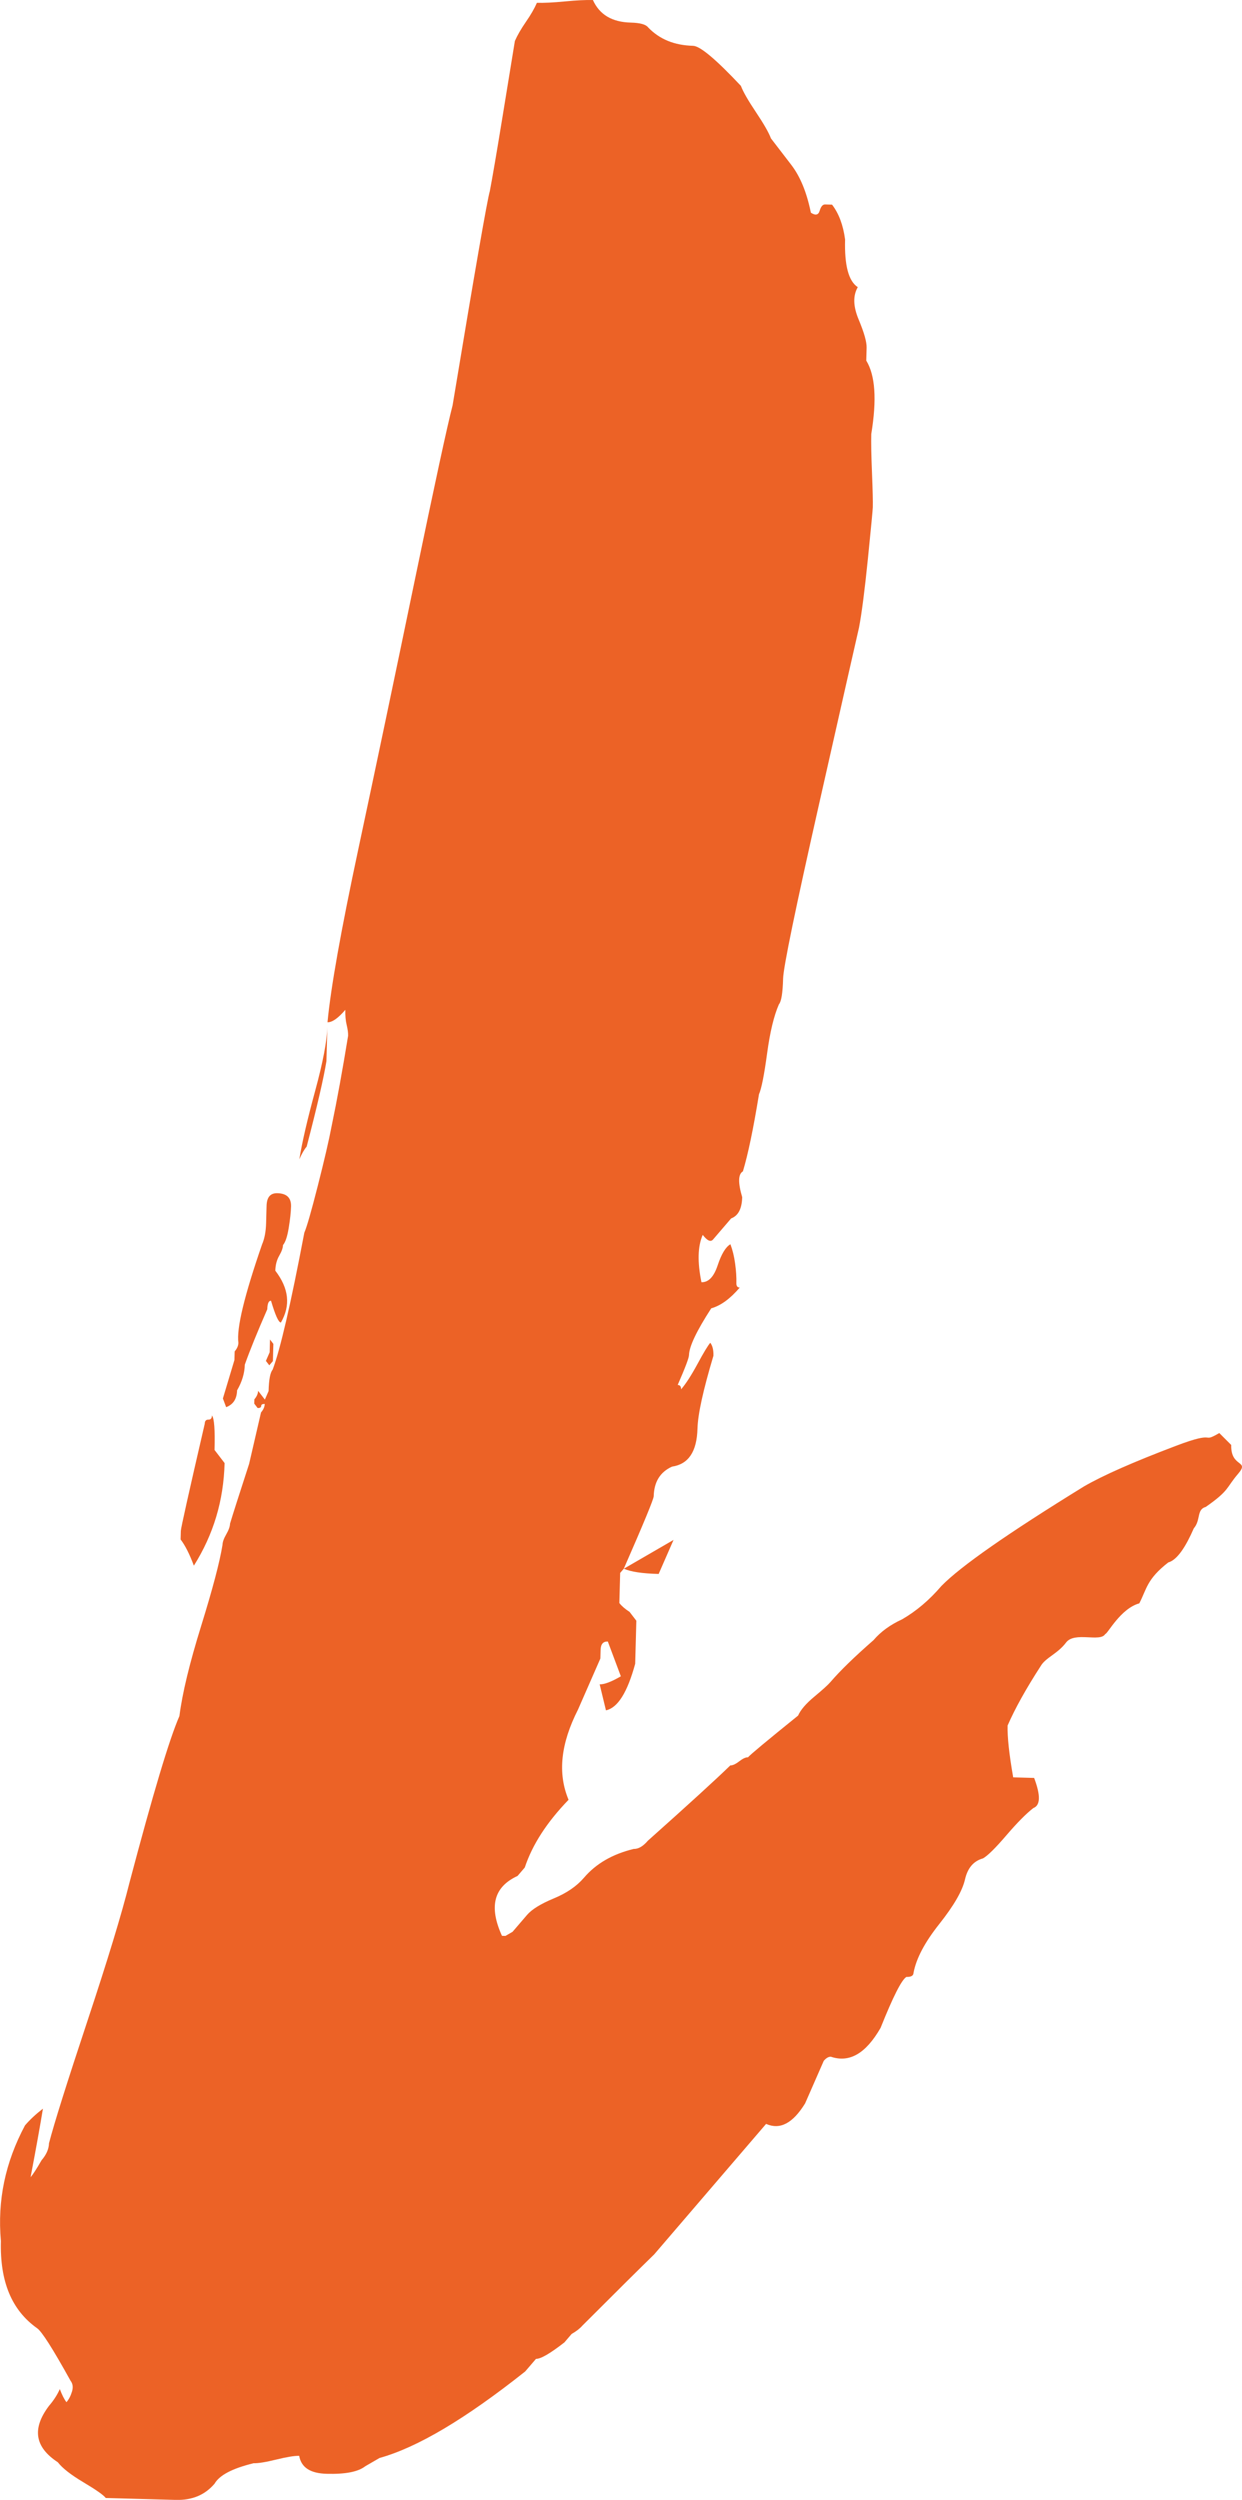 <?xml version="1.0" encoding="UTF-8"?>
<svg xmlns="http://www.w3.org/2000/svg" id="Layer_1" data-name="Layer 1" viewBox="0 0 473.68 953">
  <defs>
    <style>
      .cls-1 {
        fill: #ec6226;
      }
    </style>
  </defs>
  <path class="cls-1" d="M90.44,529.99c1.88-3.26,2.84-6.47,2.93-9.77,1.94-5.46,4.75-12.39,8.57-21.11.06-2.2.53-3.27,1.42-3.25,1.64,5.56,2.88,8.29,3.77,8.31,3.76-6.52,3.06-13-2.13-19.76.06-2.21.55-4.08,1.49-5.71.94-1.63,1.41-2.96,1.44-4.06.92-1.08,1.64-3.21,2.18-6.51.54-3.3.83-5.98.89-8.19.09-3.31-1.62-4.97-5.2-5.07-2.69-.07-4.04,1.51-4.13,4.81l-.18,6.56c-.09,3.31-.6,5.99-1.55,8.17-6.8,19.67-9.76,31.99-9.02,37.52-.03,1.1-.5,2.17-1.42,3.25l-.09,3.28-4.4,14.66,1.24,3.32c2.72-1.03,4.09-3.15,4.17-6.46Z"></path>
  <path class="cls-1" d="M124.5,404.48l.36-13.13c-.15,5.51-1.68,13.55-4.66,24.5-2.98,10.95-4.97,19.52-6.04,26.11.96-2.18,1.87-3.77,2.8-4.85,4-15.34,6.48-26.05,7.55-32.63Z"></path>
  <path class="cls-1" d="M85.68,557.78l-3.86-5.03c.21-7.72-.11-12.04-.98-13.16-.03,1.1-.48,1.63-1.38,1.6-.89-.02-1.35.5-1.38,1.6-6.09,26.31-9.07,39.7-9.11,40.8l-.09,3.28c1.73,2.25,3.39,5.53,5.06,9.99,7.49-11.93,11.34-24.76,11.72-39.09Z"></path>
  <path class="cls-1" d="M102.83,515.55l-1.42,3.25,1.29,1.68,1.38-1.6.18-6.56-1.29-1.68c-.06,2.21-.1,3.82-.13,4.92Z"></path>
  <path class="cls-1" d="M469.57,550.85l-4.55-4.55c-7.28,4.22-.24-1.3-16.53,4.88-16.29,6.18-27.8,11.25-35.08,15.47-29.15,17.97-46.99,30.41-54.36,37.94-4.62,5.39-9.55,9.57-15.01,12.73-4.53,2.08-8.11,4.68-10.88,7.92-7.34,6.42-12.73,11.66-16.43,15.97-.92,1.08-2.94,2.91-6.15,5.58-3.21,2.67-5.24,5.04-6.2,7.22-11.9,9.61-18.17,14.82-19.1,15.9-.9-.02-2,.49-3.37,1.55-1.37,1.06-2.48,1.57-3.38,1.55-5.52,5.37-15.84,14.78-31.44,28.7-1.85,2.16-3.63,3.19-5.42,3.14-8.12,1.99-14.34,5.59-18.96,10.98-2.78,3.24-6.56,5.83-11.55,7.9-4.98,2.07-8.32,4.14-10.17,6.29l-5.51,6.42-2.71,1.57s-.44-.01-1.33-.04c-5.07-11.17-3.12-18.66,5.95-22.83l2.75-3.21c2.92-8.75,8.4-17.22,16.7-25.82-4.21-10.04-3.03-21.33,3.6-34.38l8.53-19.47.09-3.28c.06-2.21.96-3.26,2.75-3.21l4.97,13.27c-3.64,2.11-6.29,3.11-8.08,3.06l2.4,9.92c4.51-.98,8.16-6.81,11.15-17.76l.44-16.41-2.57-3.35c-1.76-1.15-3.04-2.26-3.91-3.39l.31-11.49,1.38-1.6c7.64-17.44,11.38-26.5,11.41-27.61.15-5.51,2.44-9.22,6.97-11.3,6.3-.93,9.49-5.7,9.73-14.51.15-5.51,2.15-14.62,6.08-27.75.06-2.21-.33-3.83-1.2-4.96-.93,1.08-2.53,3.73-4.88,8.08-2.36,4.35-4.41,7.53-6.26,9.68.03-1.1-.39-1.65-1.29-1.68,2.86-6.54,4.28-10.28,4.31-11.38.09-3.31,2.87-9.16,8.48-17.83,3.61-1.01,7.18-3.6,10.88-7.91-.9-.02-1.32-.58-1.29-1.68.06-2.21-.09-4.63-.47-7.4-.37-2.77-.96-5.21-1.8-7.44-1.82,1.05-3.42,3.7-4.88,8.08-1.46,4.37-3.49,6.47-6.17,6.4-1.58-7.77-1.42-13.69.49-18.05,1.73,2.25,3.03,2.83,3.95,1.75l6.88-8.02c2.72-1.03,4.1-3.69,4.22-8.1-1.64-5.56-1.55-8.79.27-9.84,1.97-6.57,3.98-16.21,6.13-29.39.96-2.18,1.97-7.27,3.09-15.52,1.12-8.24,2.6-14.4,4.51-18.76.93-1.08,1.45-4.3,1.6-9.81.12-4.41,4.65-26.38,13.81-66.95,9.16-40.57,14.13-62.53,15.15-66.91,1.04-5.49,2.15-14.08,3.38-26.18,1.22-12.1,1.84-18.55,1.87-19.65.06-2.2-.04-6.52-.31-13.14-.27-6.63-.36-11.48-.27-14.79,2.15-13.18,1.52-22.36-1.91-27.97l.13-4.92c.06-2.21-.94-5.73-3.04-10.76s-2.21-9.07-.33-12.32c-3.52-2.3-5.11-8.27-4.84-18.19-.75-5.54-2.38-9.89-4.97-13.27l-2.67-.07c-.89-.02-1.57.77-2.06,2.41-.49,1.64-1.59,1.88-3.35.73-1.58-7.77-4.04-13.76-7.5-18.27l-7.73-10.06c-.84-2.23-2.71-5.51-5.73-10.01-3.01-4.5-4.89-7.78-5.73-10.01-9.58-10.19-15.57-15.2-18.25-15.27-7.16-.19-12.79-2.5-17.14-7.03-.87-1.13-3.04-1.73-6.62-1.82-7.16-.19-11.9-3.02-14.43-8.6-2.68-.07-6.19.1-10.68.53-4.49.43-8,.6-10.68.53-.95,2.18-2.33,4.57-4.2,7.27-1.86,2.71-3.24,5.09-4.2,7.28-1.07,6.59-2.65,16.24-4.8,29.43-2.15,13.18-3.71,22.3-4.75,27.79-.98,3.28-5.65,30.09-14.21,81.71-2,7.67-6.75,29.63-14.48,66.93-7.73,37.3-14.76,70.78-21.43,102.04-6.67,31.26-10.54,52.98-11.79,66.18,1.79.05,4.02-1.51,6.8-4.74-.06,2.2.11,4.1.51,5.76.4,1.67.58,3.02.55,4.12-2.15,13.18-4.2,24.44-6.26,34.31-1.04,5.49-2.78,12.98-5.29,22.84-2.51,9.86-4.2,15.74-5.15,17.92-5.22,27.44-9.19,44.57-12.08,52.22-.92,1.08-1.44,3.76-1.55,8.17l-1.42,3.24-2.58-3.35c-.03,1.1-.5,2.17-1.42,3.25l-.05,1.64,1.29,1.68c.9.02,1.34-.23,1.36-.78.01-.55.46-.81,1.35-.78-.03,1.1-.5,2.17-1.42,3.25l-4.53,19.58c-3.91,12.03-6.3,19.51-7.28,22.79-.03,1.1-.5,2.44-1.44,4.07-.94,1.63-1.41,2.96-1.44,4.06-1.07,6.59-3.76,16.76-8.17,30.98-4.41,14.22-7.13,25.46-8.26,34.26-3.82,8.72-10.07,29.57-19.05,63.52-3.01,12.05-8.3,29.42-16.1,52.93-7.8,23.51-12.59,38.73-14.59,46.4-.06,2.2-.99,4.33-2.84,6.49-1.88,3.26-3.25,5.38-4.18,6.46,2.09-10.98,3.63-19.56,4.71-26.14-2.75,2.13-4.99,4.23-6.84,6.38-7.55,14.14-10.57,28.6-9.19,44.09-.42,15.43,4.1,26.33,13.77,33.21,1.76,1.15,5.96,7.73,12.79,20.05.87,1.13,1.05,2.48.55,4.12-.49,1.64-1.18,2.97-2.11,4.05-.86-1.13-1.7-2.77-2.53-5-.96,2.18-2.33,4.3-4.18,6.46-6.5,8.65-5.38,15.68,3.42,21.44,1.73,2.25,4.94,4.76,9.79,7.65,4.85,2.89,7.64,4.85,8.5,5.98l5.33.14,21.32.58c6.27.17,11.13-1.85,14.83-6.17,1.88-3.26,6.76-5.82,14.88-7.81,1.79.05,4.65-.41,8.7-1.41,4.06-.99,6.91-1.45,8.7-1.41.78,4.43,4.21,6.68,10.48,6.85,7.16.19,12-.75,14.74-2.89l2.71-1.57,2.71-1.57c14.44-4.02,32.67-14.84,55.55-32.98l4.13-4.81c1.79.05,5.35-2.01,10.83-6.27l2.75-3.21c1.82-1.05,3.16-2.09,4.09-3.17,12.89-12.89,21.88-21.8,27.4-27.17l42.68-49.75c5.31,2.35,10.19-.21,14.88-7.81l7.11-16.23c.93-1.08,1.81-1.59,2.71-1.57,7.1,2.4,13.32-1.2,18.96-10.98,4.8-12,8.04-18.38,9.86-19.44,1.79.05,2.68-.47,2.71-1.57,1.04-5.49,4.27-11.6,9.84-18.62,5.56-7.02,8.78-12.59,9.79-16.98,1.01-4.39,3.27-7.02,6.88-8.02,1.82-1.05,4.74-3.94,8.9-8.79,4.16-4.85,7.54-8.26,10.28-10.39,2.72-1.03,2.82-4.8.31-11.49l-7.99-.22c-1.55-8.87-2.25-15.35-2.13-19.76,2.86-6.54,7-13.97,12.61-22.65,1.88-3.26,6.43-4.66,9.68-8.98,3.25-4.32,13.06.01,14.94-3.25.89.02,5.77-9.68,12.99-11.69,2.84-5.44,2.81-9.19,11.04-15.59,3.61-1.01,6.88-6.45,9.74-12.99,2.77-3.23.97-7.19,4.58-8.19,9.13-6.37,7.68-7.2,12.3-12.59,4.62-5.39-2.84-2.22-2.6-11.04Z"></path>
  <path class="cls-1" d="M256.88,587.04l-18.96,10.98c2.66,1.18,7.01,1.83,13.28,2l5.68-12.98Z"></path>
</svg>
